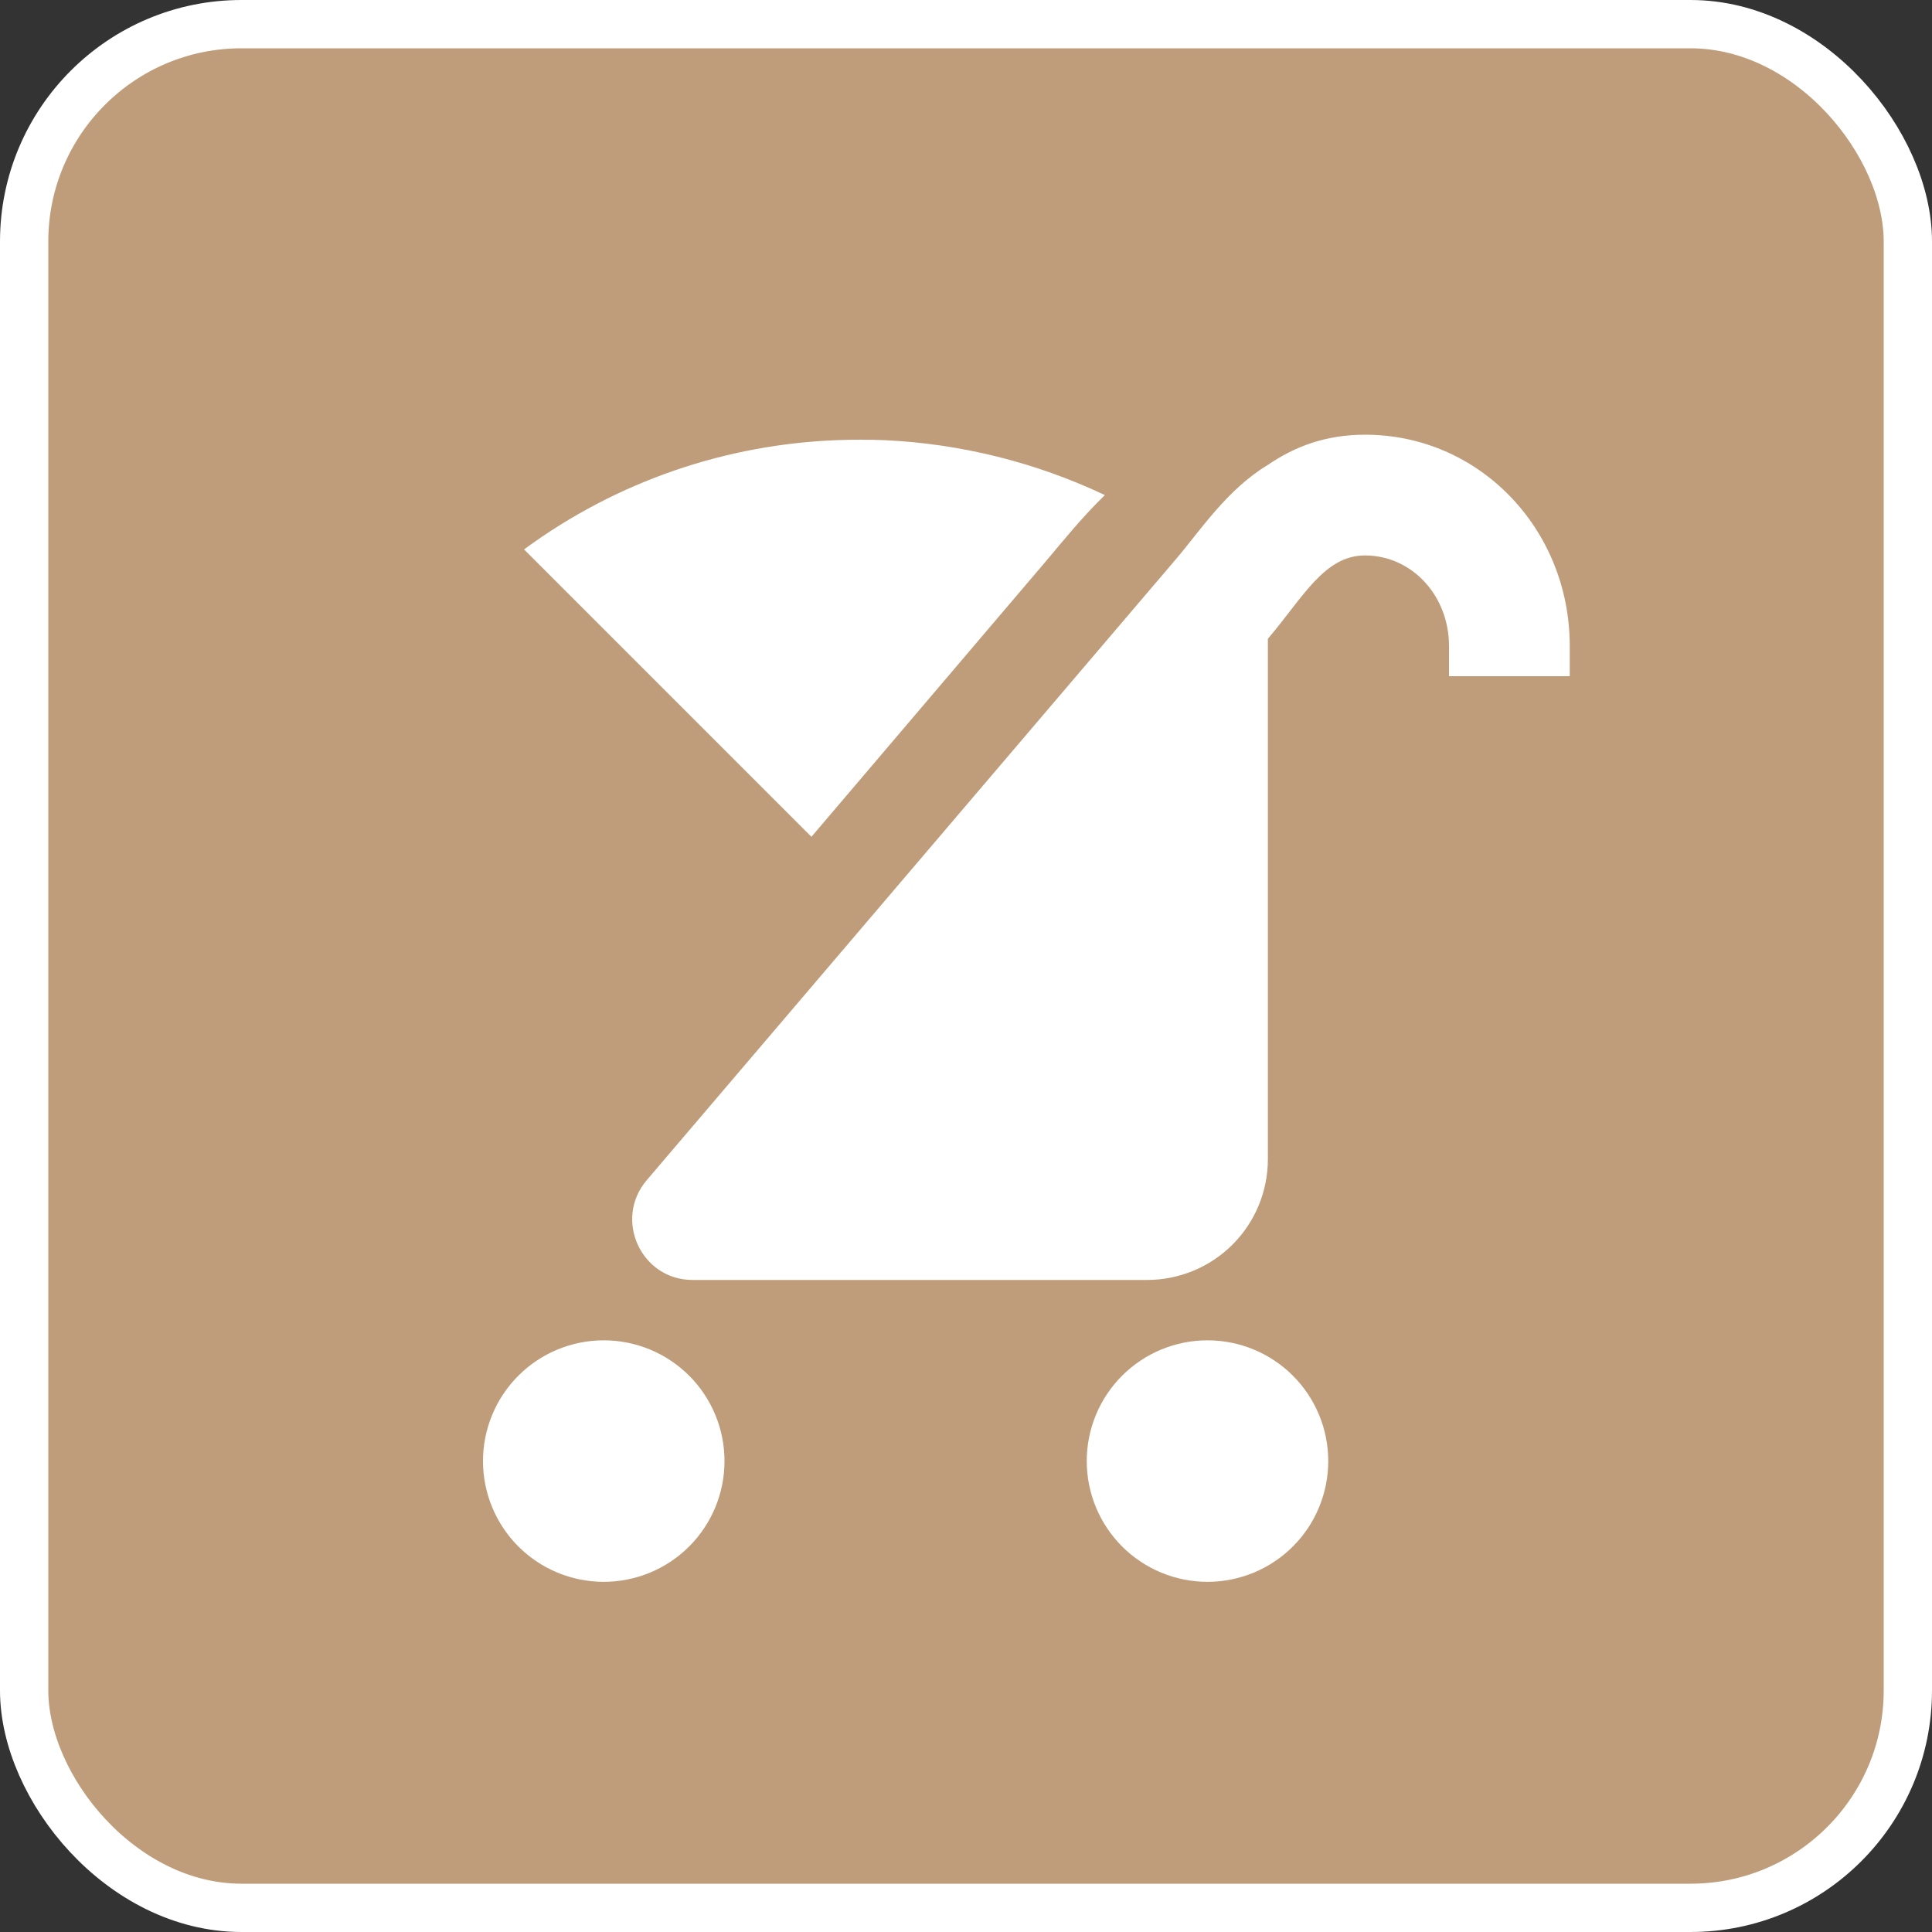 <?xml version="1.0" encoding="UTF-8"?> <svg xmlns="http://www.w3.org/2000/svg" width="40" height="40" viewBox="0 0 40 40" fill="none"><rect x="0" y="0" width="40" height="40" fill="#333333" stroke="none"/> <rect x="0.5" y="0.5" width="39" height="39" rx="4.5" fill="#BF9D7A"></rect> <rect x="0.5" y="0.5" width="39" height="39" rx="4.5" stroke="white"></rect> <path d="M27.5 30.25C27.5 30.913 27.237 31.549 26.768 32.018C26.299 32.487 25.663 32.75 25 32.75C24.337 32.75 23.701 32.487 23.232 32.018C22.763 31.549 22.5 30.913 22.5 30.25C22.5 29.587 22.763 28.951 23.232 28.482C23.701 28.013 24.337 27.75 25 27.75C25.663 27.75 26.299 28.013 26.768 28.482C27.237 28.951 27.5 29.587 27.5 30.25ZM15 30.25C15 30.913 14.737 31.549 14.268 32.018C13.799 32.487 13.163 32.75 12.5 32.75C11.837 32.75 11.201 32.487 10.732 32.018C10.263 31.549 10 30.913 10 30.25C10 29.587 10.263 28.951 10.732 28.482C11.201 28.013 11.837 27.75 12.5 27.75C13.163 27.75 13.799 28.013 14.268 28.482C14.737 28.951 15 29.587 15 30.25ZM28.262 9C27.438 9 26.8 9.25 26.25 9.625C25.4 10.137 24.85 10.988 24.337 11.588L13.387 24.438C12.7 25.25 13.275 26.5 14.338 26.5H23.75C24.413 26.5 25.049 26.237 25.518 25.768C25.987 25.299 26.25 24.663 26.25 24V13.225C26.975 12.375 27.413 11.5 28.262 11.5C29.225 11.5 30 12.325 30 13.375V14H32.5V13.375C32.5 10.95 30.625 9 28.262 9ZM17.325 9.113C15.05 9.2 12.787 9.95 10.85 11.375L16.8 17.325L21.65 11.625C21.988 11.225 22.387 10.725 22.875 10.25C21.444 9.573 19.894 9.186 18.312 9.113C17.988 9.1 17.65 9.1 17.325 9.113Z" fill="white"></path> </svg> 